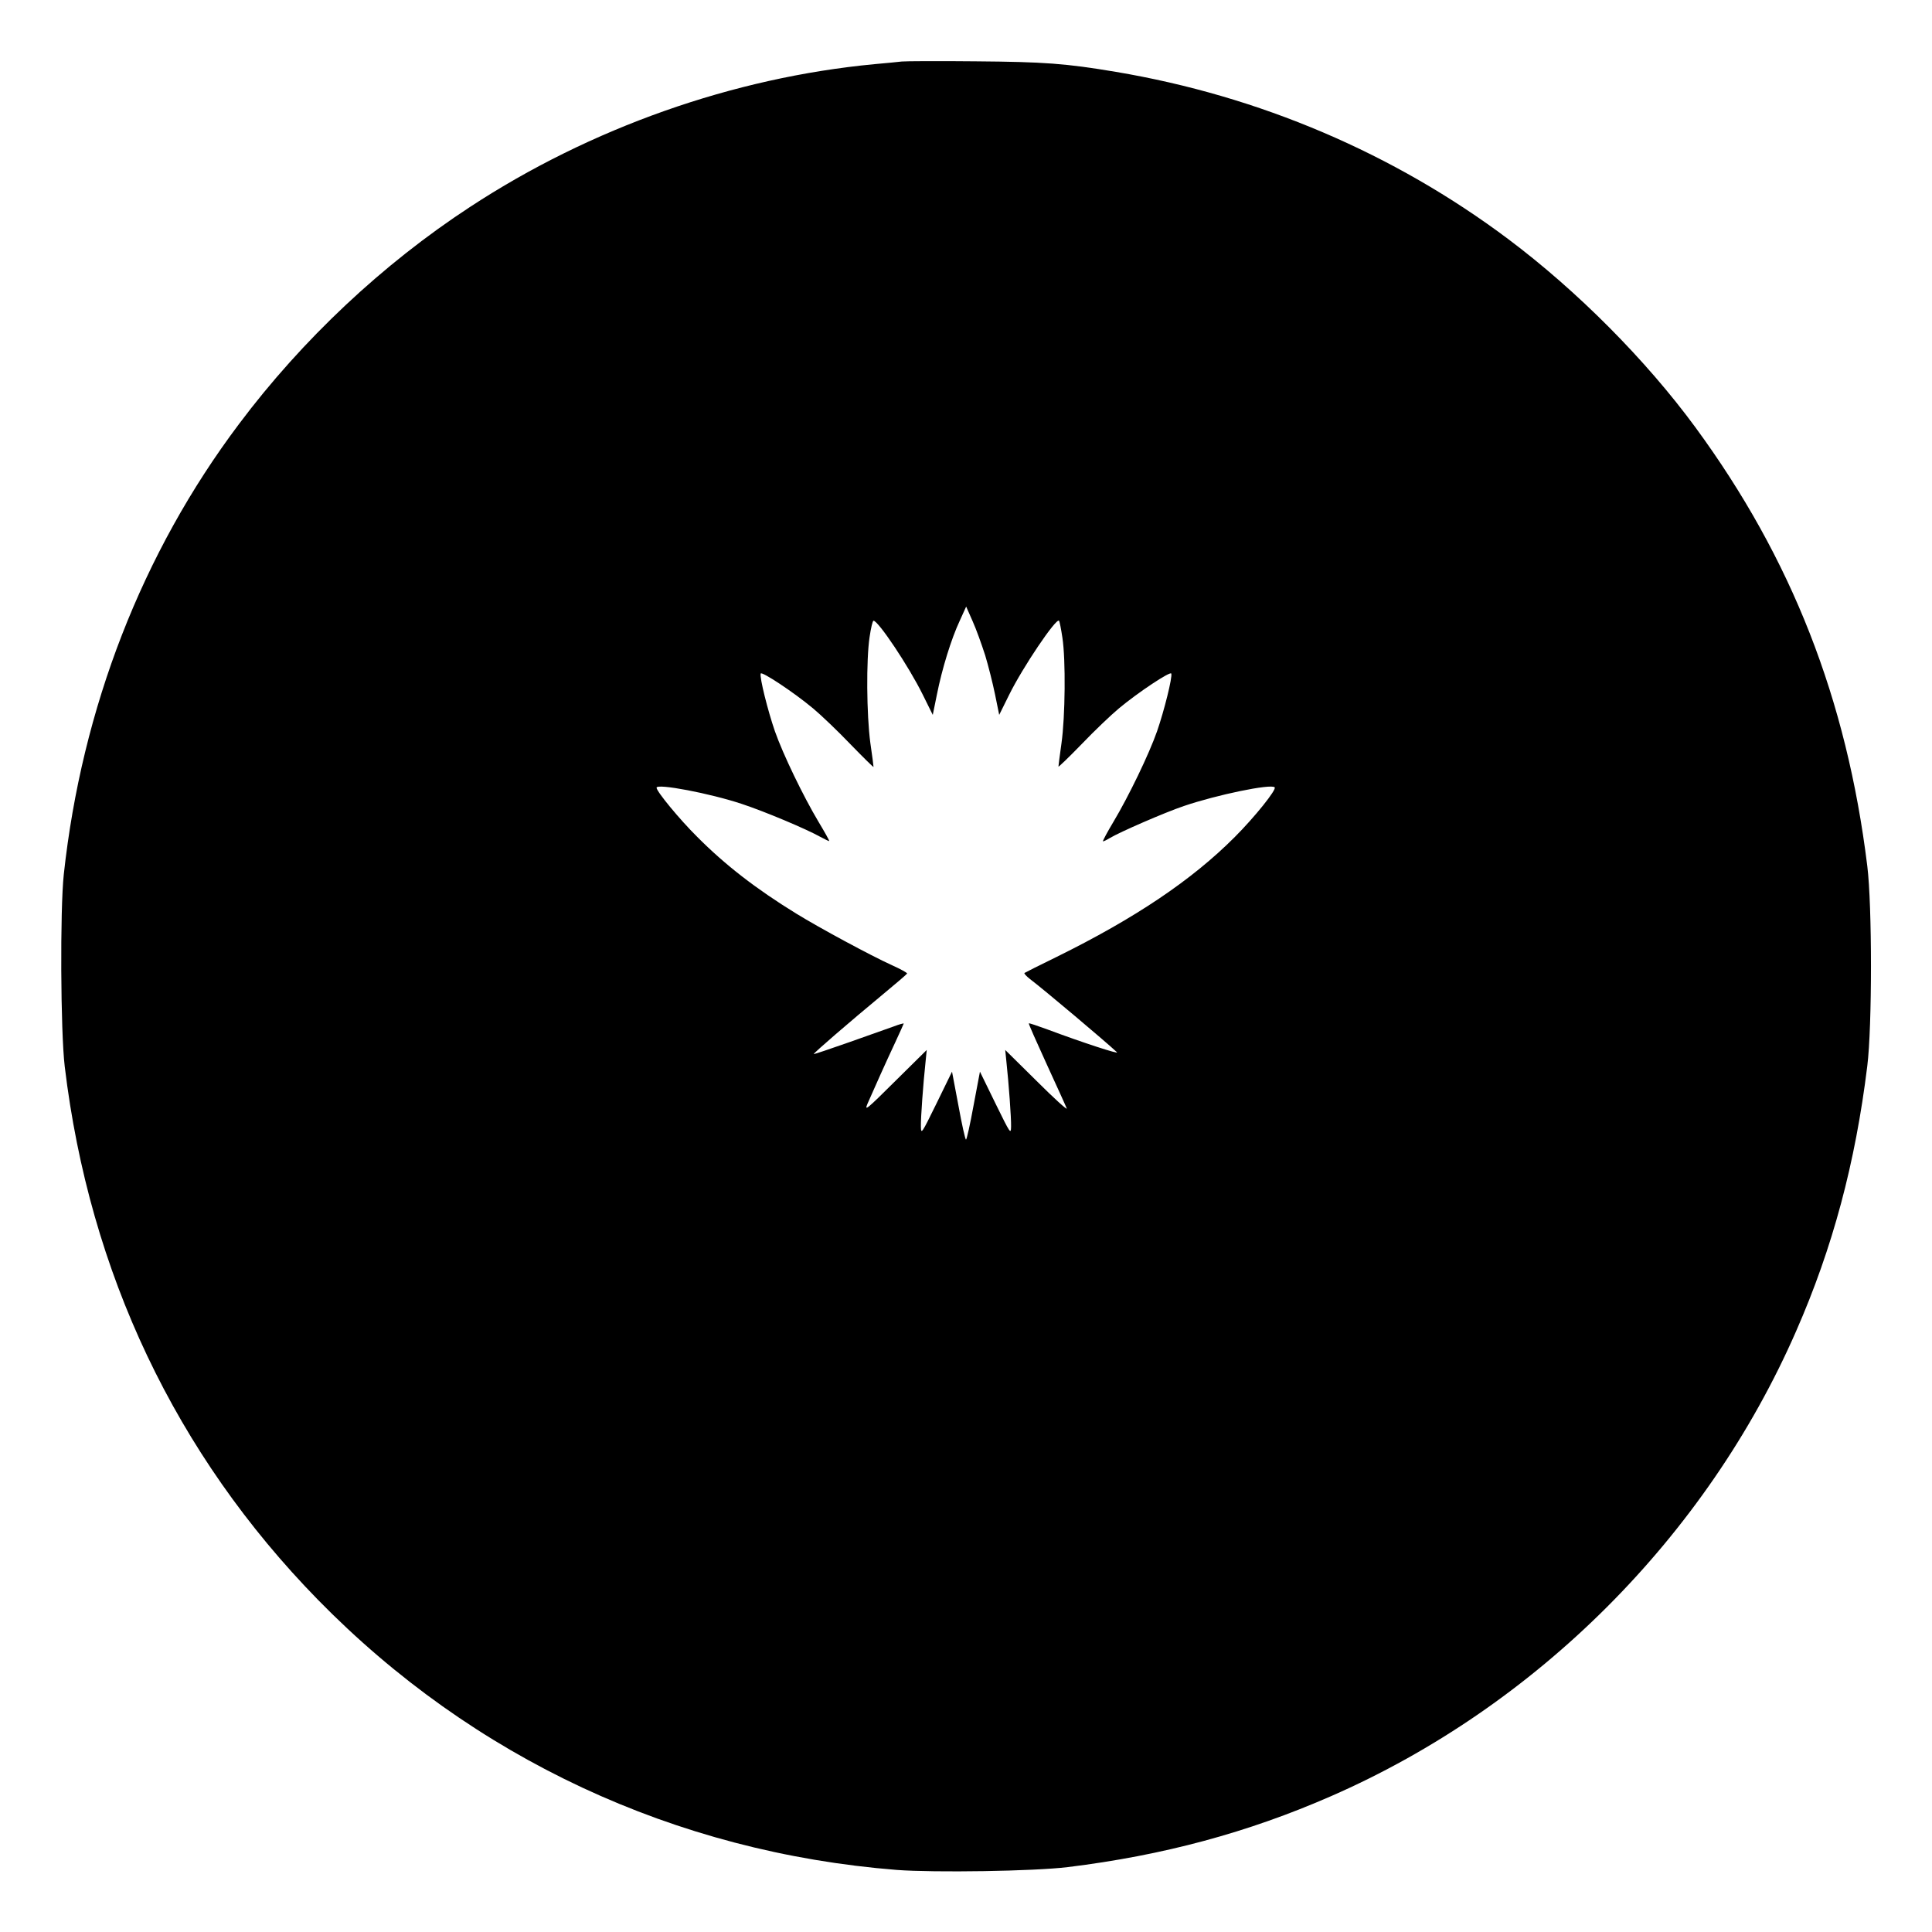<?xml version="1.0" encoding="UTF-8" standalone="yes"?>
<svg version="1.0" xmlns="http://www.w3.org/2000/svg" width="1024" height="1024" viewBox="0 0 1024 1024" preserveAspectRatio="xMidYMid meet">
  <g transform="translate(0,1024) scale(0.1,-0.1)" fill="#000000" stroke="none">
    <path d="M4780 9914 c-19 -2 -84 -9 -145 -14 -749 -71 -1505 -338 -2144 -757
-463 -303 -888 -702 -1224 -1150 -513 -682 -833 -1504 -929 -2388 -20 -188
-17 -831 5 -1017 131 -1093 588 -2056 1342 -2827 821 -839 1893 -1339 3068
-1432 199 -15 728 -7 907 15 505 62 954 183 1395 376 1089 476 1989 1376 2465
2465 194 442 314 892 377 1405 26 209 26 851 0 1060 -109 885 -401 1630 -911
2325 -262 357 -626 723 -991 997 -608 456 -1320 759 -2080 887 -268 45 -379
53 -745 56 -195 2 -371 1 -390 -1z m441 -3145 c17 -56 41 -151 53 -210 l22
-108 53 107 c72 146 249 408 264 392 3 -3 11 -43 18 -90 18 -118 15 -419 -5
-560 -9 -63 -16 -119 -16 -123 0 -4 55 49 122 118 67 70 156 155 198 190 103
86 274 199 278 185 7 -19 -38 -198 -75 -305 -43 -123 -151 -346 -231 -480 -33
-55 -58 -102 -56 -104 1 -2 18 6 36 17 51 31 292 136 393 170 173 59 462 119
481 99 12 -11 -106 -158 -211 -263 -227 -228 -529 -431 -945 -636 -91 -44
-167 -83 -170 -85 -3 -3 10 -17 29 -32 73 -55 405 -335 461 -388 15 -13 -182
51 -369 121 -52 19 -96 34 -98 32 -2 -2 41 -99 95 -217 54 -118 102 -223 106
-234 4 -11 -68 54 -159 145 l-167 165 6 -60 c13 -120 26 -301 25 -345 -1 -44
-3 -41 -83 122 l-82 168 -34 -180 c-18 -99 -36 -180 -40 -180 -4 0 -22 81 -40
180 l-34 180 -82 -168 c-80 -163 -82 -166 -83 -122 -1 44 12 225 25 345 l6 60
-167 -165 c-153 -152 -164 -161 -147 -120 35 80 99 223 146 323 25 54 46 100
46 102 0 2 -24 -4 -52 -15 -29 -10 -136 -48 -237 -84 -102 -36 -186 -64 -188
-63 -3 4 192 172 367 317 69 57 126 106 128 110 1 4 -35 24 -80 44 -116 53
-383 197 -508 274 -213 131 -377 258 -525 407 -92 91 -215 240 -215 260 0 24
284 -30 452 -86 121 -40 340 -132 417 -175 24 -13 45 -23 46 -22 2 2 -24 48
-57 103 -80 134 -188 357 -231 480 -37 107 -82 286 -75 305 4 14 175 -99 278
-185 42 -35 131 -120 198 -190 67 -69 122 -123 122 -120 0 4 -7 61 -17 128
-20 151 -22 439 -4 560 7 48 16 87 21 87 25 0 187 -242 261 -392 l53 -107 22
108 c27 136 76 295 121 391 l34 75 34 -77 c19 -42 48 -123 66 -179z"/>
  </g>
</svg>